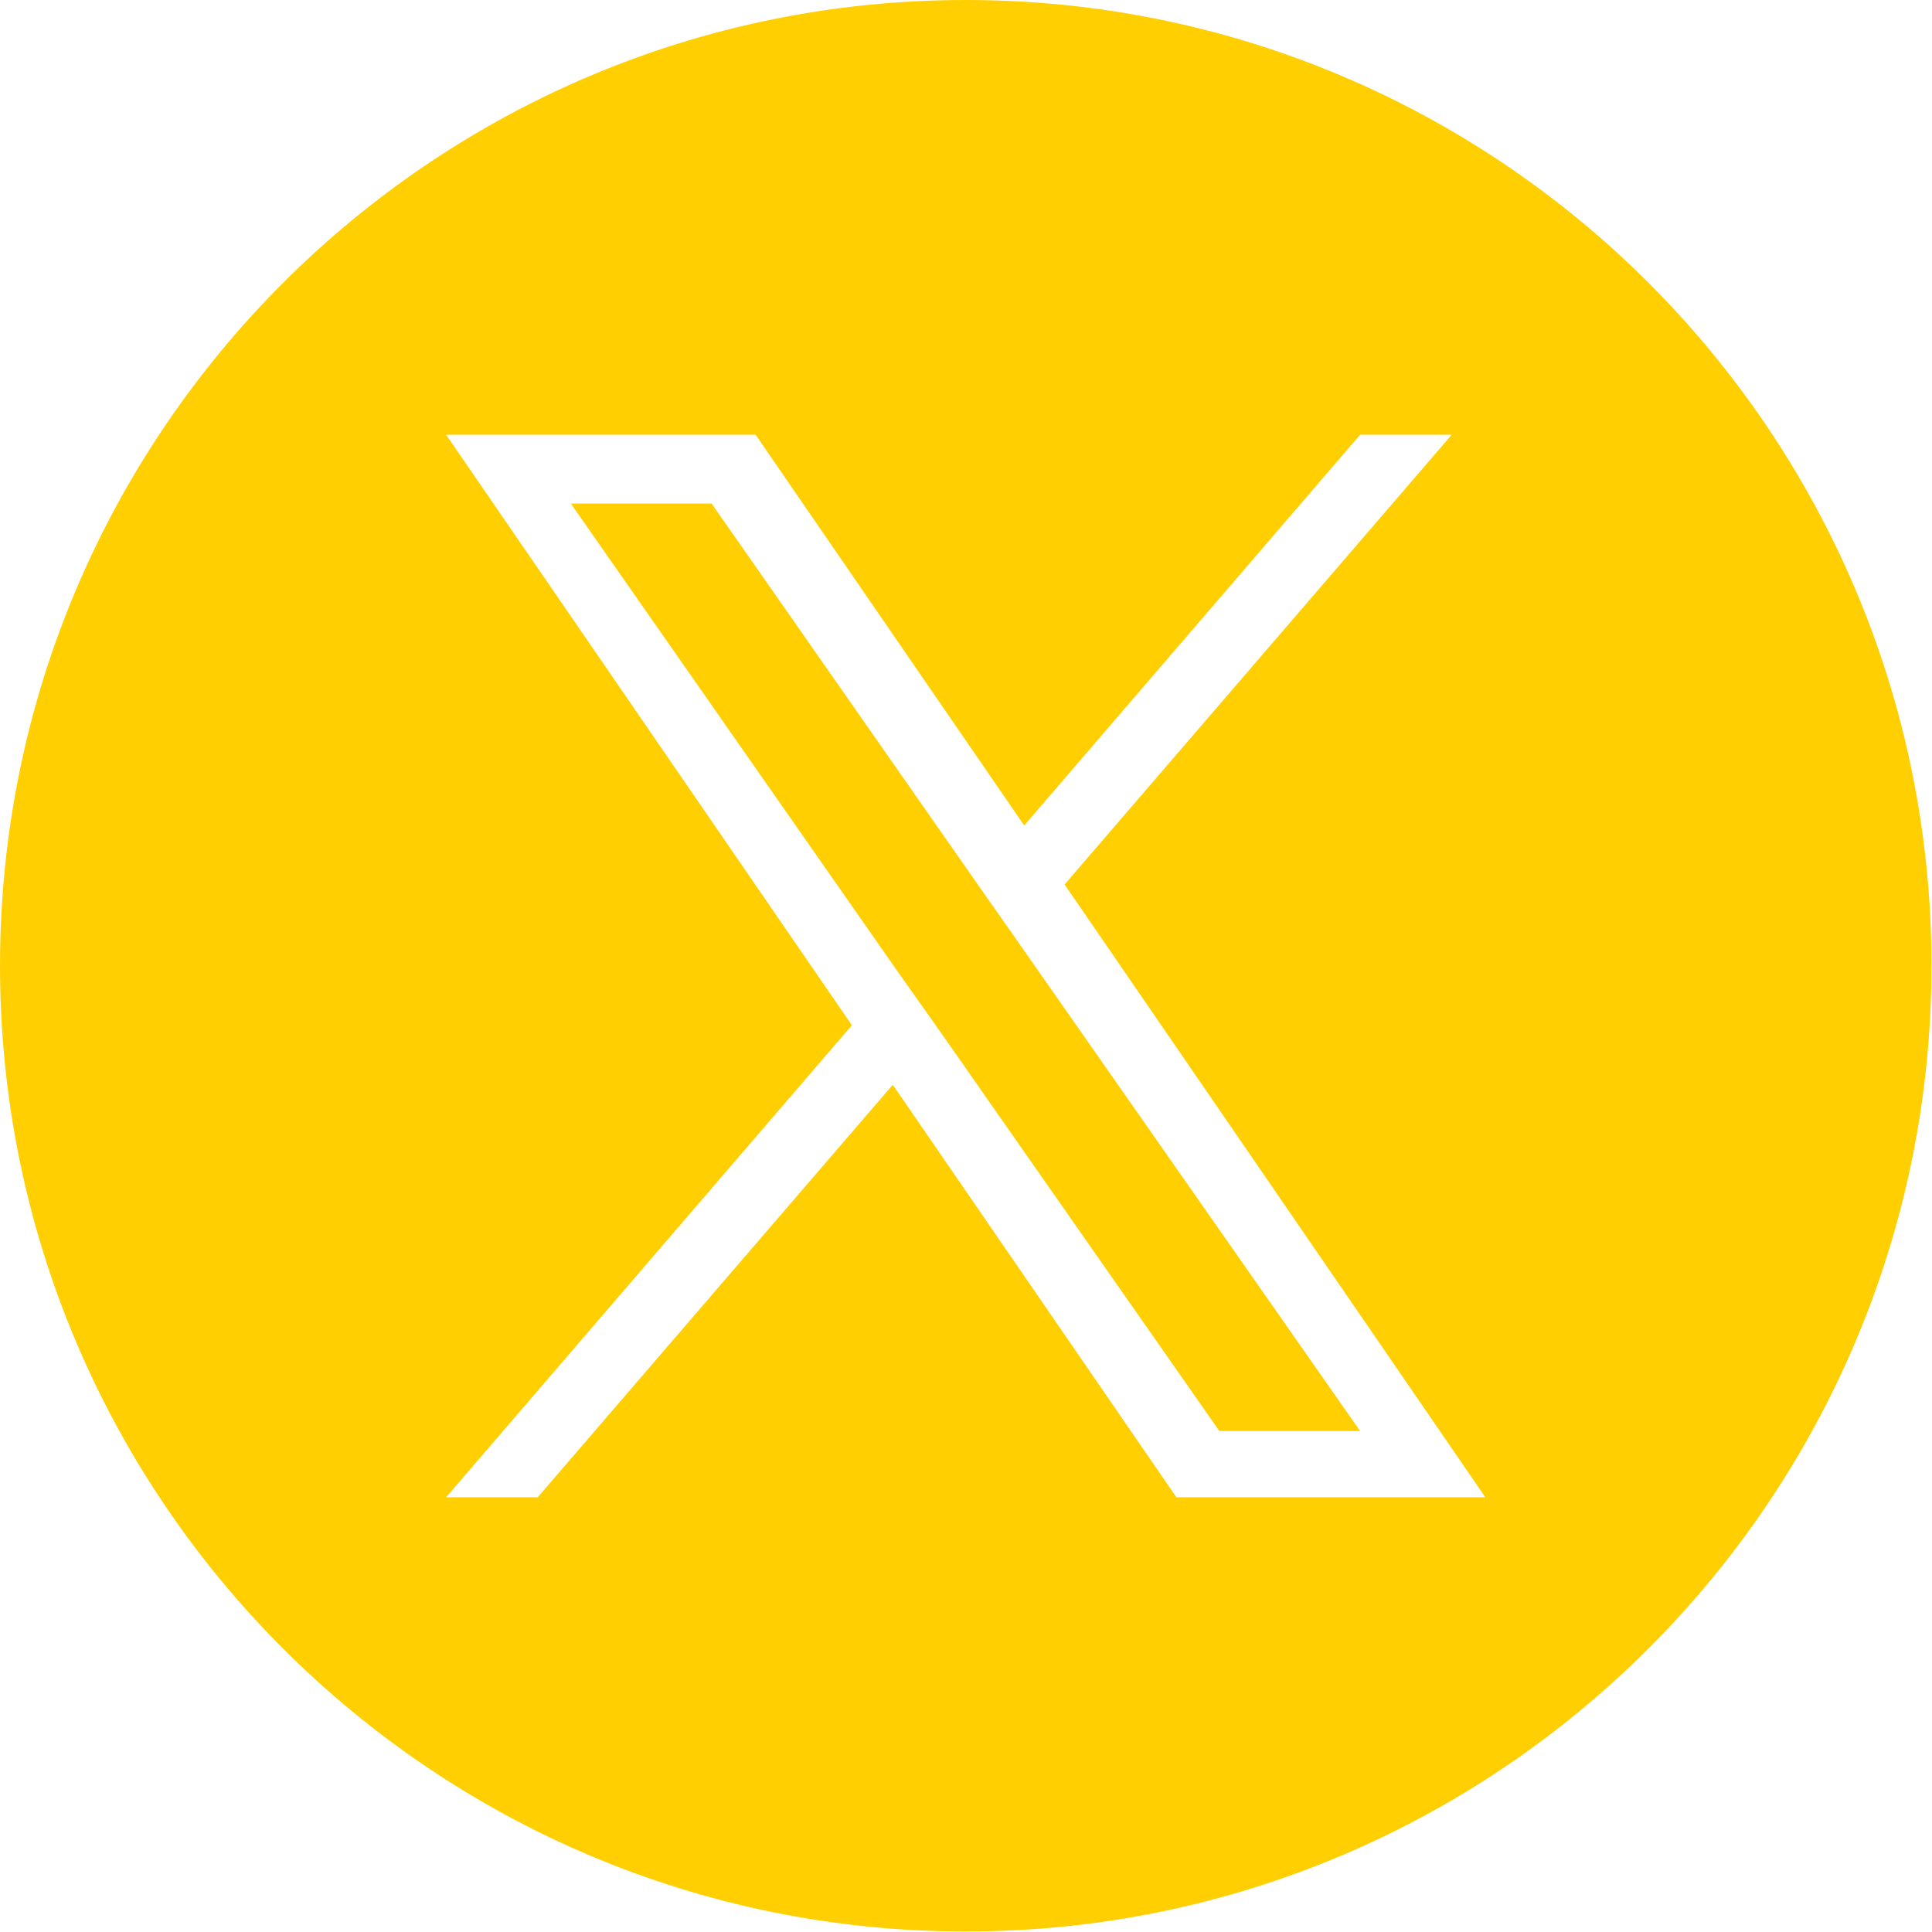 <?xml version="1.0" encoding="UTF-8"?>
<svg id="Layer_2" data-name="Layer 2" xmlns="http://www.w3.org/2000/svg" viewBox="0 0 37.33 37.33">
  <defs>
    <style>
      .cls-1 {
        fill: #ffcf01;
        stroke-width: 0px;
      }
    </style>
  </defs>
  <g id="Layer_1-2" data-name="Layer 1">
    <g>
      <polygon class="cls-1" points="18.85 17.03 13.75 9.73 11.03 9.73 17.35 18.78 18.15 19.91 18.15 19.91 23.56 27.65 26.28 27.65 19.65 18.17 18.85 17.03"/>
      <path class="cls-1" d="M18.66,0C8.36,0,0,8.36,0,18.66s8.36,18.66,18.66,18.66,18.66-8.36,18.66-18.66S28.97,0,18.66,0ZM22.73,28.93l-5.48-7.97-6.86,7.97h-1.77l7.84-9.12-7.84-11.41h5.98l5.19,7.55,6.49-7.55h1.77l-7.48,8.69h0l8.13,11.84h-5.98Z"/>
    </g>
  </g>
</svg>